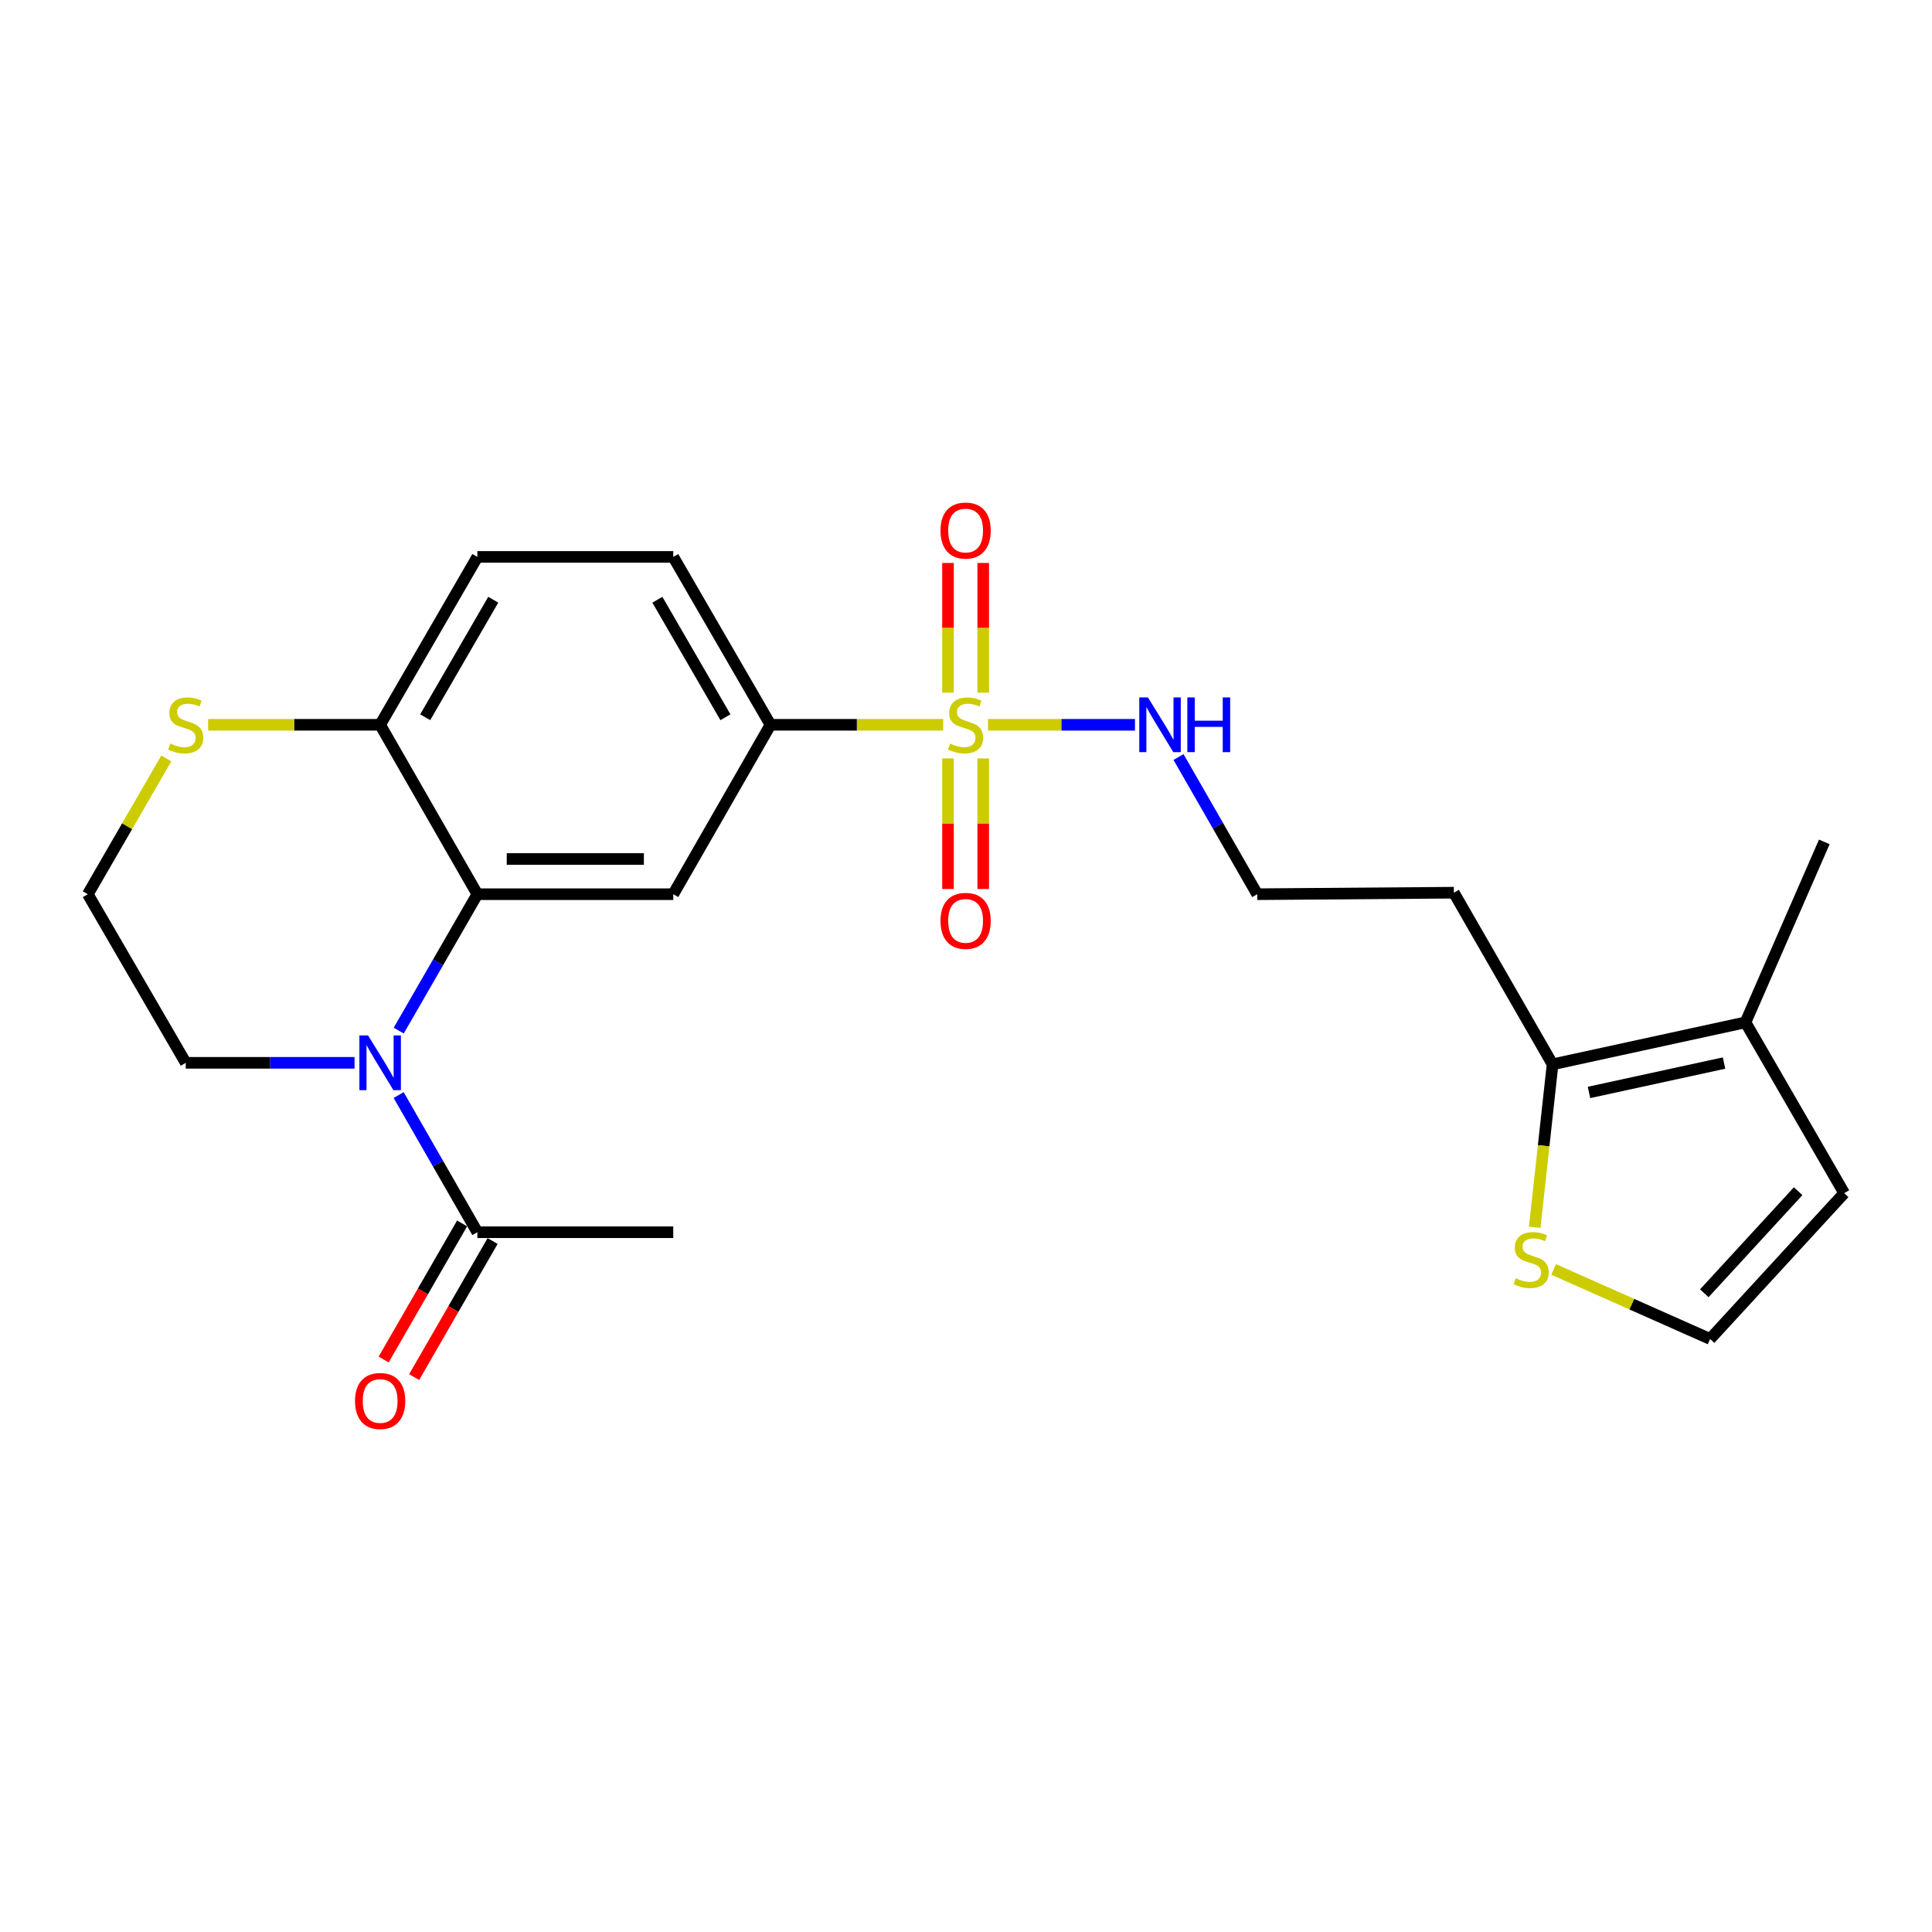 <?xml version='1.0' encoding='iso-8859-1'?>
<svg version='1.1' baseProfile='full'
              xmlns='http://www.w3.org/2000/svg'
                      xmlns:rdkit='http://www.rdkit.org/xml'
                      xmlns:xlink='http://www.w3.org/1999/xlink'
                  xml:space='preserve'
width='1000px' height='1000px' viewBox='0 0 1000 1000'>
<!-- END OF HEADER -->
<rect style='opacity:1.0;fill:#FFFFFF;stroke:none' width='1000' height='1000' x='0' y='0'> </rect>
<path class='bond-3' d='M 488.193,375.152 L 443.498,375.152' style='fill:none;fill-rule:evenodd;stroke:#CCCC00;stroke-width:6px;stroke-linecap:butt;stroke-linejoin:miter;stroke-opacity:1' />
<path class='bond-3' d='M 443.498,375.152 L 398.803,375.152' style='fill:none;fill-rule:evenodd;stroke:#000000;stroke-width:6px;stroke-linecap:butt;stroke-linejoin:miter;stroke-opacity:1' />
<path class='bond-9' d='M 490.684,392.567 L 490.684,426.354' style='fill:none;fill-rule:evenodd;stroke:#CCCC00;stroke-width:6px;stroke-linecap:butt;stroke-linejoin:miter;stroke-opacity:1' />
<path class='bond-9' d='M 490.684,426.354 L 490.684,460.142' style='fill:none;fill-rule:evenodd;stroke:#FF0000;stroke-width:6px;stroke-linecap:butt;stroke-linejoin:miter;stroke-opacity:1' />
<path class='bond-9' d='M 508.911,392.567 L 508.911,426.354' style='fill:none;fill-rule:evenodd;stroke:#CCCC00;stroke-width:6px;stroke-linecap:butt;stroke-linejoin:miter;stroke-opacity:1' />
<path class='bond-9' d='M 508.911,426.354 L 508.911,460.142' style='fill:none;fill-rule:evenodd;stroke:#FF0000;stroke-width:6px;stroke-linecap:butt;stroke-linejoin:miter;stroke-opacity:1' />
<path class='bond-10' d='M 508.911,358.516 L 508.911,324.954' style='fill:none;fill-rule:evenodd;stroke:#CCCC00;stroke-width:6px;stroke-linecap:butt;stroke-linejoin:miter;stroke-opacity:1' />
<path class='bond-10' d='M 508.911,324.954 L 508.911,291.392' style='fill:none;fill-rule:evenodd;stroke:#FF0000;stroke-width:6px;stroke-linecap:butt;stroke-linejoin:miter;stroke-opacity:1' />
<path class='bond-10' d='M 490.684,358.516 L 490.684,324.954' style='fill:none;fill-rule:evenodd;stroke:#CCCC00;stroke-width:6px;stroke-linecap:butt;stroke-linejoin:miter;stroke-opacity:1' />
<path class='bond-10' d='M 490.684,324.954 L 490.684,291.392' style='fill:none;fill-rule:evenodd;stroke:#FF0000;stroke-width:6px;stroke-linecap:butt;stroke-linejoin:miter;stroke-opacity:1' />
<path class='bond-13' d='M 511.393,375.152 L 549.427,375.152' style='fill:none;fill-rule:evenodd;stroke:#CCCC00;stroke-width:6px;stroke-linecap:butt;stroke-linejoin:miter;stroke-opacity:1' />
<path class='bond-13' d='M 549.427,375.152 L 587.461,375.152' style='fill:none;fill-rule:evenodd;stroke:#0000FF;stroke-width:6px;stroke-linecap:butt;stroke-linejoin:miter;stroke-opacity:1' />
<path class='bond-0' d='M 206.379,533.436 L 226.729,498.139' style='fill:none;fill-rule:evenodd;stroke:#0000FF;stroke-width:6px;stroke-linecap:butt;stroke-linejoin:miter;stroke-opacity:1' />
<path class='bond-0' d='M 226.729,498.139 L 247.079,462.841' style='fill:none;fill-rule:evenodd;stroke:#000000;stroke-width:6px;stroke-linecap:butt;stroke-linejoin:miter;stroke-opacity:1' />
<path class='bond-4' d='M 206.34,566.802 L 226.709,602.298' style='fill:none;fill-rule:evenodd;stroke:#0000FF;stroke-width:6px;stroke-linecap:butt;stroke-linejoin:miter;stroke-opacity:1' />
<path class='bond-4' d='M 226.709,602.298 L 247.079,637.794' style='fill:none;fill-rule:evenodd;stroke:#000000;stroke-width:6px;stroke-linecap:butt;stroke-linejoin:miter;stroke-opacity:1' />
<path class='bond-19' d='M 183.508,550.115 L 139.821,550.115' style='fill:none;fill-rule:evenodd;stroke:#0000FF;stroke-width:6px;stroke-linecap:butt;stroke-linejoin:miter;stroke-opacity:1' />
<path class='bond-19' d='M 139.821,550.115 L 96.134,550.115' style='fill:none;fill-rule:evenodd;stroke:#000000;stroke-width:6px;stroke-linecap:butt;stroke-linejoin:miter;stroke-opacity:1' />
<path class='bond-1' d='M 247.079,462.841 L 348.478,462.841' style='fill:none;fill-rule:evenodd;stroke:#000000;stroke-width:6px;stroke-linecap:butt;stroke-linejoin:miter;stroke-opacity:1' />
<path class='bond-1' d='M 262.289,444.615 L 333.268,444.615' style='fill:none;fill-rule:evenodd;stroke:#000000;stroke-width:6px;stroke-linecap:butt;stroke-linejoin:miter;stroke-opacity:1' />
<path class='bond-24' d='M 247.079,462.841 L 196.764,375.152' style='fill:none;fill-rule:evenodd;stroke:#000000;stroke-width:6px;stroke-linecap:butt;stroke-linejoin:miter;stroke-opacity:1' />
<path class='bond-2' d='M 348.478,462.841 L 398.803,375.152' style='fill:none;fill-rule:evenodd;stroke:#000000;stroke-width:6px;stroke-linecap:butt;stroke-linejoin:miter;stroke-opacity:1' />
<path class='bond-16' d='M 398.803,375.152 L 348.478,288.253' style='fill:none;fill-rule:evenodd;stroke:#000000;stroke-width:6px;stroke-linecap:butt;stroke-linejoin:miter;stroke-opacity:1' />
<path class='bond-16' d='M 375.482,371.251 L 340.254,310.422' style='fill:none;fill-rule:evenodd;stroke:#000000;stroke-width:6px;stroke-linecap:butt;stroke-linejoin:miter;stroke-opacity:1' />
<path class='bond-15' d='M 239.184,633.242 L 218.88,668.46' style='fill:none;fill-rule:evenodd;stroke:#000000;stroke-width:6px;stroke-linecap:butt;stroke-linejoin:miter;stroke-opacity:1' />
<path class='bond-15' d='M 218.88,668.46 L 198.576,703.678' style='fill:none;fill-rule:evenodd;stroke:#FF0000;stroke-width:6px;stroke-linecap:butt;stroke-linejoin:miter;stroke-opacity:1' />
<path class='bond-15' d='M 254.974,642.346 L 234.67,677.563' style='fill:none;fill-rule:evenodd;stroke:#000000;stroke-width:6px;stroke-linecap:butt;stroke-linejoin:miter;stroke-opacity:1' />
<path class='bond-15' d='M 234.67,677.563 L 214.367,712.781' style='fill:none;fill-rule:evenodd;stroke:#FF0000;stroke-width:6px;stroke-linecap:butt;stroke-linejoin:miter;stroke-opacity:1' />
<path class='bond-22' d='M 247.079,637.794 L 348.478,637.794' style='fill:none;fill-rule:evenodd;stroke:#000000;stroke-width:6px;stroke-linecap:butt;stroke-linejoin:miter;stroke-opacity:1' />
<path class='bond-5' d='M 803.611,550.895 L 752.516,462.061' style='fill:none;fill-rule:evenodd;stroke:#000000;stroke-width:6px;stroke-linecap:butt;stroke-linejoin:miter;stroke-opacity:1' />
<path class='bond-6' d='M 803.611,550.895 L 903.461,529.165' style='fill:none;fill-rule:evenodd;stroke:#000000;stroke-width:6px;stroke-linecap:butt;stroke-linejoin:miter;stroke-opacity:1' />
<path class='bond-6' d='M 822.464,565.445 L 892.359,550.234' style='fill:none;fill-rule:evenodd;stroke:#000000;stroke-width:6px;stroke-linecap:butt;stroke-linejoin:miter;stroke-opacity:1' />
<path class='bond-7' d='M 803.611,550.895 L 798.99,593.062' style='fill:none;fill-rule:evenodd;stroke:#000000;stroke-width:6px;stroke-linecap:butt;stroke-linejoin:miter;stroke-opacity:1' />
<path class='bond-7' d='M 798.99,593.062 L 794.369,635.229' style='fill:none;fill-rule:evenodd;stroke:#CCCC00;stroke-width:6px;stroke-linecap:butt;stroke-linejoin:miter;stroke-opacity:1' />
<path class='bond-14' d='M 903.461,529.165 L 954.545,617.583' style='fill:none;fill-rule:evenodd;stroke:#000000;stroke-width:6px;stroke-linecap:butt;stroke-linejoin:miter;stroke-opacity:1' />
<path class='bond-23' d='M 903.461,529.165 L 944.258,435.765' style='fill:none;fill-rule:evenodd;stroke:#000000;stroke-width:6px;stroke-linecap:butt;stroke-linejoin:miter;stroke-opacity:1' />
<path class='bond-11' d='M 804.157,657.051 L 844.655,675.05' style='fill:none;fill-rule:evenodd;stroke:#CCCC00;stroke-width:6px;stroke-linecap:butt;stroke-linejoin:miter;stroke-opacity:1' />
<path class='bond-11' d='M 844.655,675.05 L 885.154,693.05' style='fill:none;fill-rule:evenodd;stroke:#000000;stroke-width:6px;stroke-linecap:butt;stroke-linejoin:miter;stroke-opacity:1' />
<path class='bond-8' d='M 196.764,375.152 L 247.079,288.253' style='fill:none;fill-rule:evenodd;stroke:#000000;stroke-width:6px;stroke-linecap:butt;stroke-linejoin:miter;stroke-opacity:1' />
<path class='bond-8' d='M 220.084,371.25 L 255.305,310.42' style='fill:none;fill-rule:evenodd;stroke:#000000;stroke-width:6px;stroke-linecap:butt;stroke-linejoin:miter;stroke-opacity:1' />
<path class='bond-12' d='M 196.764,375.152 L 152.247,375.152' style='fill:none;fill-rule:evenodd;stroke:#000000;stroke-width:6px;stroke-linecap:butt;stroke-linejoin:miter;stroke-opacity:1' />
<path class='bond-12' d='M 152.247,375.152 L 107.73,375.152' style='fill:none;fill-rule:evenodd;stroke:#CCCC00;stroke-width:6px;stroke-linecap:butt;stroke-linejoin:miter;stroke-opacity:1' />
<path class='bond-25' d='M 885.154,693.05 L 954.545,617.583' style='fill:none;fill-rule:evenodd;stroke:#000000;stroke-width:6px;stroke-linecap:butt;stroke-linejoin:miter;stroke-opacity:1' />
<path class='bond-25' d='M 882.146,669.393 L 930.72,616.566' style='fill:none;fill-rule:evenodd;stroke:#000000;stroke-width:6px;stroke-linecap:butt;stroke-linejoin:miter;stroke-opacity:1' />
<path class='bond-20' d='M 86.071,392.564 L 65.763,427.702' style='fill:none;fill-rule:evenodd;stroke:#CCCC00;stroke-width:6px;stroke-linecap:butt;stroke-linejoin:miter;stroke-opacity:1' />
<path class='bond-20' d='M 65.763,427.702 L 45.455,462.841' style='fill:none;fill-rule:evenodd;stroke:#000000;stroke-width:6px;stroke-linecap:butt;stroke-linejoin:miter;stroke-opacity:1' />
<path class='bond-21' d='M 610.002,391.839 L 630.372,427.34' style='fill:none;fill-rule:evenodd;stroke:#0000FF;stroke-width:6px;stroke-linecap:butt;stroke-linejoin:miter;stroke-opacity:1' />
<path class='bond-21' d='M 630.372,427.34 L 650.742,462.841' style='fill:none;fill-rule:evenodd;stroke:#000000;stroke-width:6px;stroke-linecap:butt;stroke-linejoin:miter;stroke-opacity:1' />
<path class='bond-17' d='M 348.478,288.253 L 247.079,288.253' style='fill:none;fill-rule:evenodd;stroke:#000000;stroke-width:6px;stroke-linecap:butt;stroke-linejoin:miter;stroke-opacity:1' />
<path class='bond-18' d='M 752.516,462.061 L 650.742,462.841' style='fill:none;fill-rule:evenodd;stroke:#000000;stroke-width:6px;stroke-linecap:butt;stroke-linejoin:miter;stroke-opacity:1' />
<path class='bond-26' d='M 96.134,550.115 L 45.455,462.841' style='fill:none;fill-rule:evenodd;stroke:#000000;stroke-width:6px;stroke-linecap:butt;stroke-linejoin:miter;stroke-opacity:1' />
<path  class='atom-0' d='M 491.797 384.872
Q 492.117 384.992, 493.437 385.552
Q 494.757 386.112, 496.197 386.472
Q 497.677 386.792, 499.117 386.792
Q 501.797 386.792, 503.357 385.512
Q 504.917 384.192, 504.917 381.912
Q 504.917 380.352, 504.117 379.392
Q 503.357 378.432, 502.157 377.912
Q 500.957 377.392, 498.957 376.792
Q 496.437 376.032, 494.917 375.312
Q 493.437 374.592, 492.357 373.072
Q 491.317 371.552, 491.317 368.992
Q 491.317 365.432, 493.717 363.232
Q 496.157 361.032, 500.957 361.032
Q 504.237 361.032, 507.957 362.592
L 507.037 365.672
Q 503.637 364.272, 501.077 364.272
Q 498.317 364.272, 496.797 365.432
Q 495.277 366.552, 495.317 368.512
Q 495.317 370.032, 496.077 370.952
Q 496.877 371.872, 497.997 372.392
Q 499.157 372.912, 501.077 373.512
Q 503.637 374.312, 505.157 375.112
Q 506.677 375.912, 507.757 377.552
Q 508.877 379.152, 508.877 381.912
Q 508.877 385.832, 506.237 387.952
Q 503.637 390.032, 499.277 390.032
Q 496.757 390.032, 494.837 389.472
Q 492.957 388.952, 490.717 388.032
L 491.797 384.872
' fill='#CCCC00'/>
<path  class='atom-1' d='M 190.504 535.955
L 199.784 550.955
Q 200.704 552.435, 202.184 555.115
Q 203.664 557.795, 203.744 557.955
L 203.744 535.955
L 207.504 535.955
L 207.504 564.275
L 203.624 564.275
L 193.664 547.875
Q 192.504 545.955, 191.264 543.755
Q 190.064 541.555, 189.704 540.875
L 189.704 564.275
L 186.024 564.275
L 186.024 535.955
L 190.504 535.955
' fill='#0000FF'/>
<path  class='atom-8' d='M 784.543 661.609
Q 784.863 661.729, 786.183 662.289
Q 787.503 662.849, 788.943 663.209
Q 790.423 663.529, 791.863 663.529
Q 794.543 663.529, 796.103 662.249
Q 797.663 660.929, 797.663 658.649
Q 797.663 657.089, 796.863 656.129
Q 796.103 655.169, 794.903 654.649
Q 793.703 654.129, 791.703 653.529
Q 789.183 652.769, 787.663 652.049
Q 786.183 651.329, 785.103 649.809
Q 784.063 648.289, 784.063 645.729
Q 784.063 642.169, 786.463 639.969
Q 788.903 637.769, 793.703 637.769
Q 796.983 637.769, 800.703 639.329
L 799.783 642.409
Q 796.383 641.009, 793.823 641.009
Q 791.063 641.009, 789.543 642.169
Q 788.023 643.289, 788.063 645.249
Q 788.063 646.769, 788.823 647.689
Q 789.623 648.609, 790.743 649.129
Q 791.903 649.649, 793.823 650.249
Q 796.383 651.049, 797.903 651.849
Q 799.423 652.649, 800.503 654.289
Q 801.623 655.889, 801.623 658.649
Q 801.623 662.569, 798.983 664.689
Q 796.383 666.769, 792.023 666.769
Q 789.503 666.769, 787.583 666.209
Q 785.703 665.689, 783.463 664.769
L 784.543 661.609
' fill='#CCCC00'/>
<path  class='atom-10' d='M 486.797 476.641
Q 486.797 469.841, 490.157 466.041
Q 493.517 462.241, 499.797 462.241
Q 506.077 462.241, 509.437 466.041
Q 512.797 469.841, 512.797 476.641
Q 512.797 483.521, 509.397 487.441
Q 505.997 491.321, 499.797 491.321
Q 493.557 491.321, 490.157 487.441
Q 486.797 483.561, 486.797 476.641
M 499.797 488.121
Q 504.117 488.121, 506.437 485.241
Q 508.797 482.321, 508.797 476.641
Q 508.797 471.081, 506.437 468.281
Q 504.117 465.441, 499.797 465.441
Q 495.477 465.441, 493.117 468.241
Q 490.797 471.041, 490.797 476.641
Q 490.797 482.361, 493.117 485.241
Q 495.477 488.121, 499.797 488.121
' fill='#FF0000'/>
<path  class='atom-11' d='M 486.797 274.612
Q 486.797 267.812, 490.157 264.012
Q 493.517 260.212, 499.797 260.212
Q 506.077 260.212, 509.437 264.012
Q 512.797 267.812, 512.797 274.612
Q 512.797 281.492, 509.397 285.412
Q 505.997 289.292, 499.797 289.292
Q 493.557 289.292, 490.157 285.412
Q 486.797 281.532, 486.797 274.612
M 499.797 286.092
Q 504.117 286.092, 506.437 283.212
Q 508.797 280.292, 508.797 274.612
Q 508.797 269.052, 506.437 266.252
Q 504.117 263.412, 499.797 263.412
Q 495.477 263.412, 493.117 266.212
Q 490.797 269.012, 490.797 274.612
Q 490.797 280.332, 493.117 283.212
Q 495.477 286.092, 499.797 286.092
' fill='#FF0000'/>
<path  class='atom-13' d='M 88.134 384.872
Q 88.454 384.992, 89.774 385.552
Q 91.094 386.112, 92.534 386.472
Q 94.014 386.792, 95.454 386.792
Q 98.134 386.792, 99.694 385.512
Q 101.254 384.192, 101.254 381.912
Q 101.254 380.352, 100.454 379.392
Q 99.694 378.432, 98.494 377.912
Q 97.294 377.392, 95.294 376.792
Q 92.774 376.032, 91.254 375.312
Q 89.774 374.592, 88.694 373.072
Q 87.654 371.552, 87.654 368.992
Q 87.654 365.432, 90.054 363.232
Q 92.494 361.032, 97.294 361.032
Q 100.574 361.032, 104.294 362.592
L 103.374 365.672
Q 99.974 364.272, 97.414 364.272
Q 94.654 364.272, 93.134 365.432
Q 91.614 366.552, 91.654 368.512
Q 91.654 370.032, 92.414 370.952
Q 93.214 371.872, 94.334 372.392
Q 95.494 372.912, 97.414 373.512
Q 99.974 374.312, 101.494 375.112
Q 103.014 375.912, 104.094 377.552
Q 105.214 379.152, 105.214 381.912
Q 105.214 385.832, 102.574 387.952
Q 99.974 390.032, 95.614 390.032
Q 93.094 390.032, 91.174 389.472
Q 89.294 388.952, 87.054 388.032
L 88.134 384.872
' fill='#CCCC00'/>
<path  class='atom-14' d='M 594.167 360.992
L 603.447 375.992
Q 604.367 377.472, 605.847 380.152
Q 607.327 382.832, 607.407 382.992
L 607.407 360.992
L 611.167 360.992
L 611.167 389.312
L 607.287 389.312
L 597.327 372.912
Q 596.167 370.992, 594.927 368.792
Q 593.727 366.592, 593.367 365.912
L 593.367 389.312
L 589.687 389.312
L 589.687 360.992
L 594.167 360.992
' fill='#0000FF'/>
<path  class='atom-14' d='M 614.567 360.992
L 618.407 360.992
L 618.407 373.032
L 632.887 373.032
L 632.887 360.992
L 636.727 360.992
L 636.727 389.312
L 632.887 389.312
L 632.887 376.232
L 618.407 376.232
L 618.407 389.312
L 614.567 389.312
L 614.567 360.992
' fill='#0000FF'/>
<path  class='atom-16' d='M 183.764 725.148
Q 183.764 718.348, 187.124 714.548
Q 190.484 710.748, 196.764 710.748
Q 203.044 710.748, 206.404 714.548
Q 209.764 718.348, 209.764 725.148
Q 209.764 732.028, 206.364 735.948
Q 202.964 739.828, 196.764 739.828
Q 190.524 739.828, 187.124 735.948
Q 183.764 732.068, 183.764 725.148
M 196.764 736.628
Q 201.084 736.628, 203.404 733.748
Q 205.764 730.828, 205.764 725.148
Q 205.764 719.588, 203.404 716.788
Q 201.084 713.948, 196.764 713.948
Q 192.444 713.948, 190.084 716.748
Q 187.764 719.548, 187.764 725.148
Q 187.764 730.868, 190.084 733.748
Q 192.444 736.628, 196.764 736.628
' fill='#FF0000'/>
</svg>
